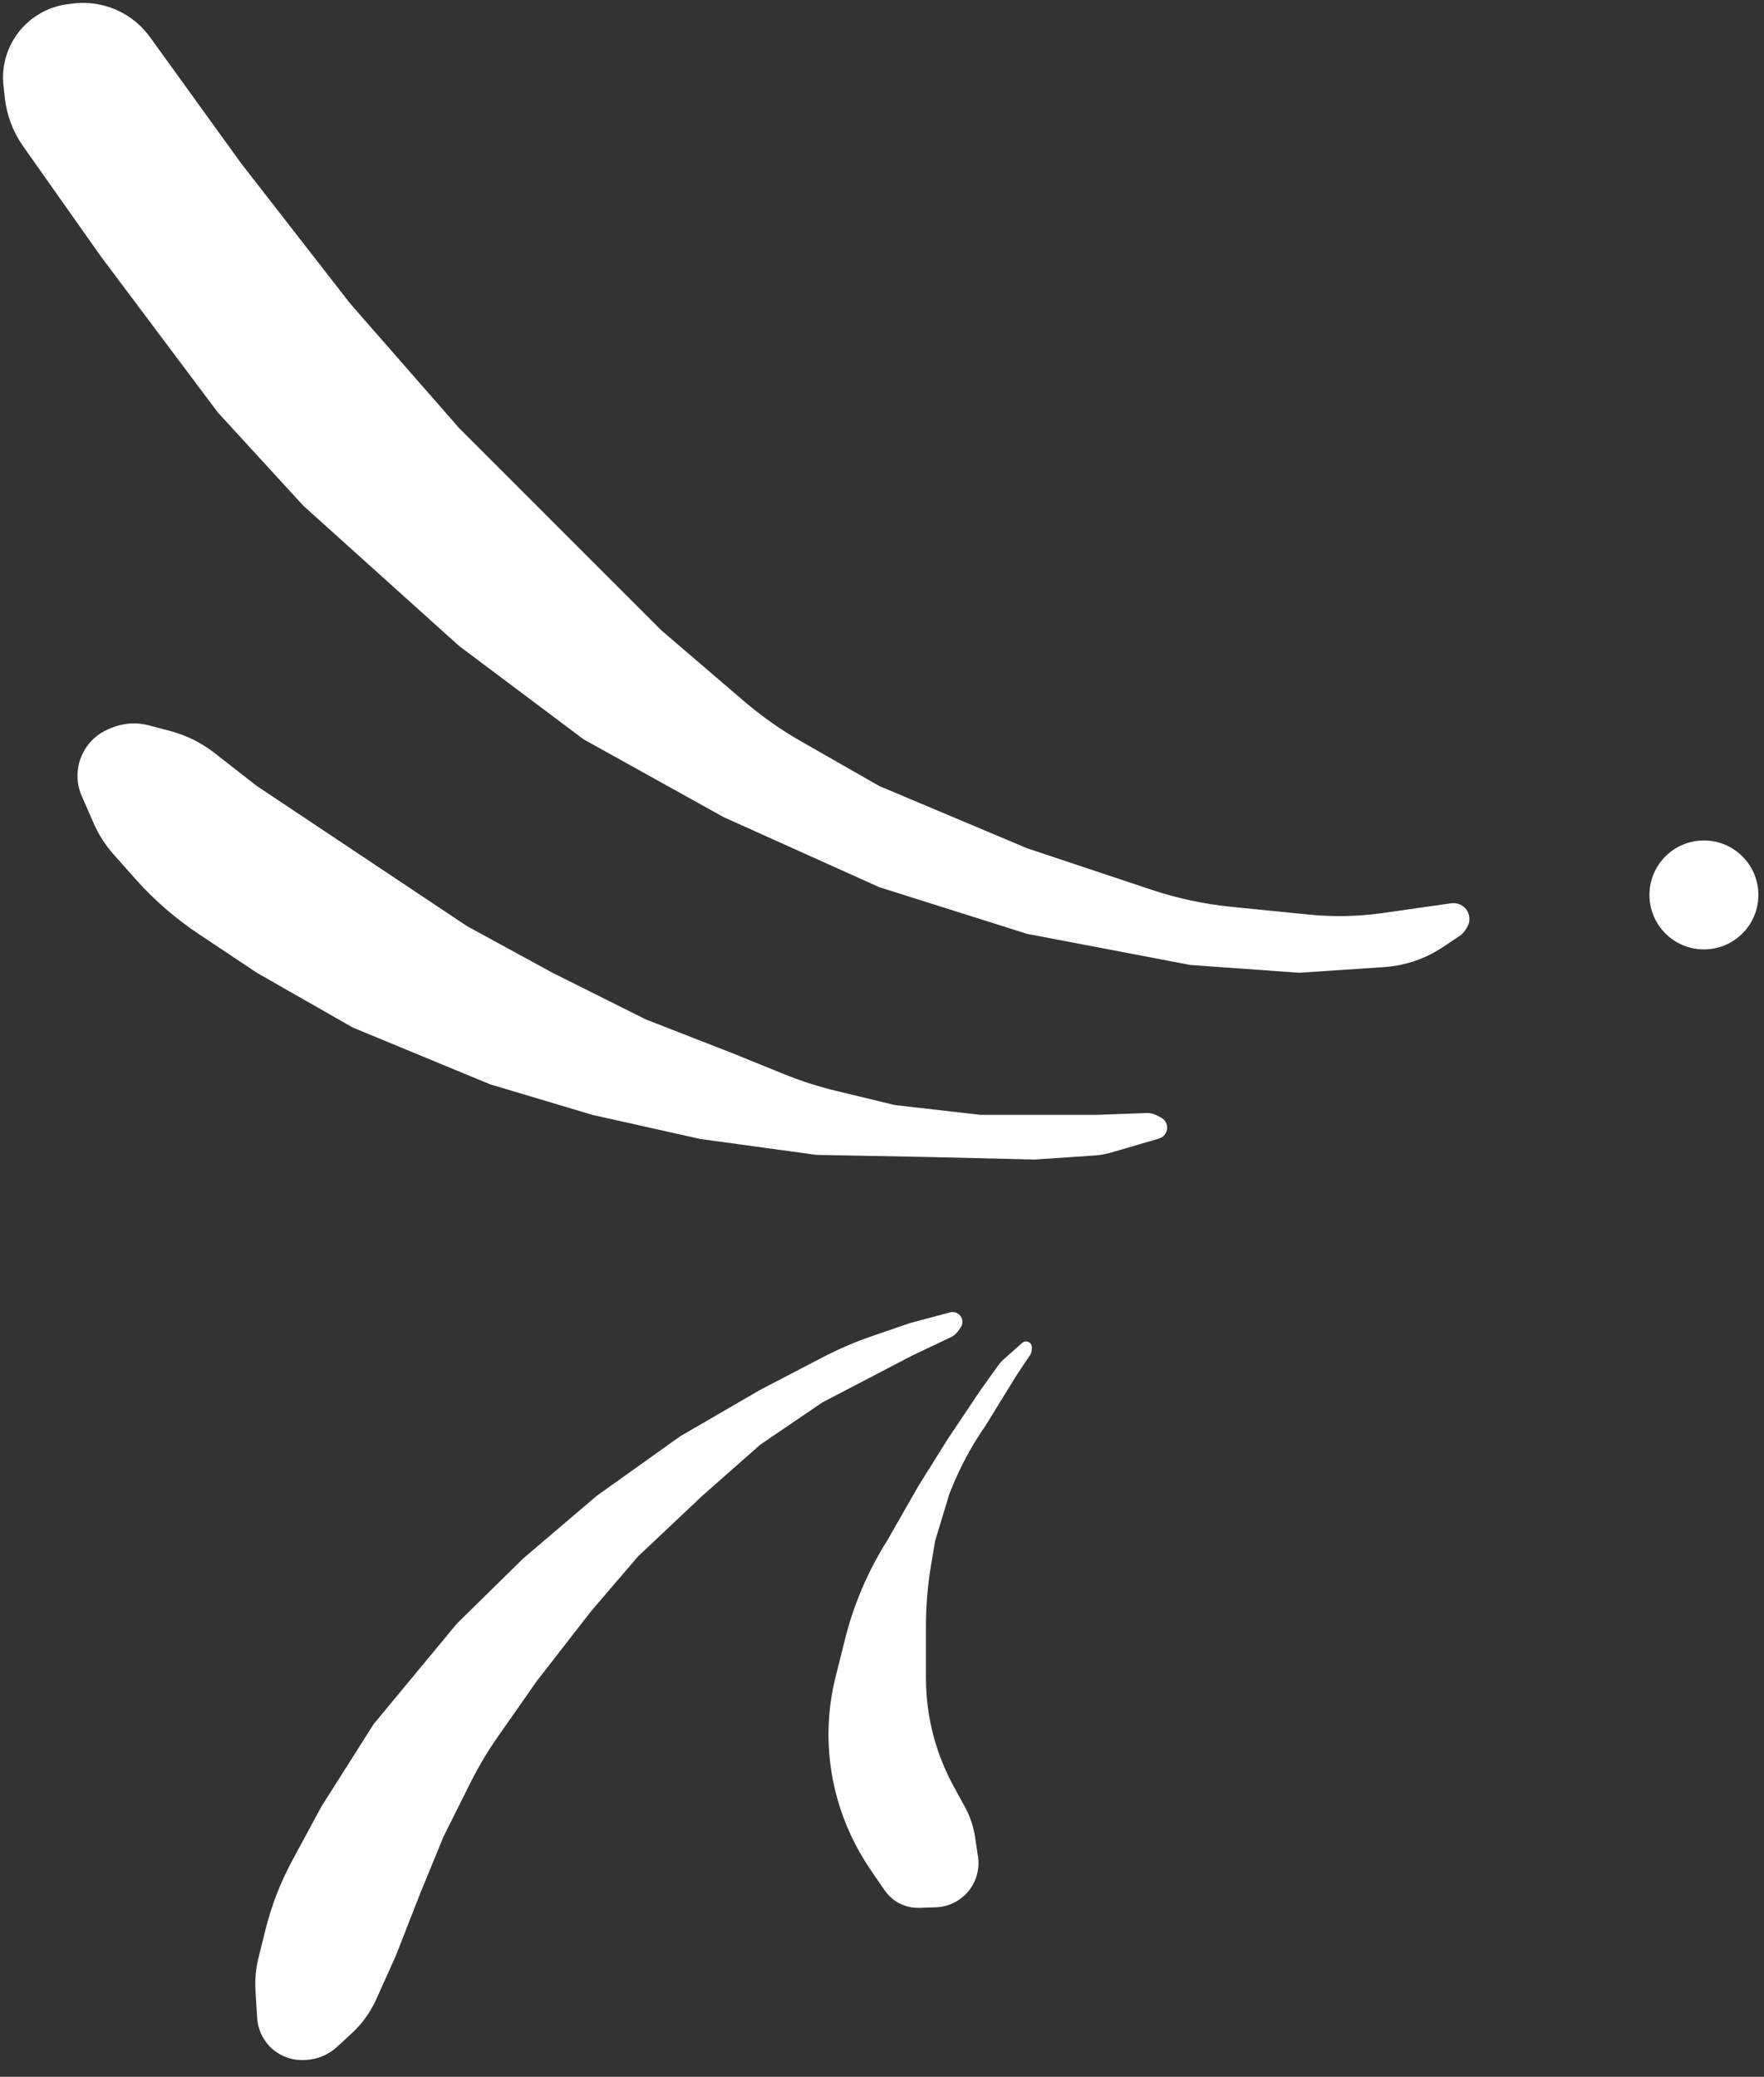 <?xml version="1.0" encoding="UTF-8"?> <svg xmlns="http://www.w3.org/2000/svg" width="96" height="113" viewBox="0 0 96 113" fill="none"><rect x="0" y="0" width="96" height="113" fill="#333333" stroke="none"/><path d="M75.266 49.677L78.979 49.147C79.112 49.128 79.248 49.14 79.376 49.183C79.918 49.363 80.139 50.01 79.823 50.485L79.717 50.643C79.643 50.755 79.548 50.85 79.437 50.924L78.516 51.537C77.565 52.172 76.464 52.545 75.323 52.621L70.713 52.929L64.785 52.505L55.893 50.812L47.848 48.271L39.379 44.46L31.757 40.226L24.982 35.145L16.514 27.523L11.856 22.442L5.505 13.973L1.256 7.955C0.71 7.181 0.369 6.281 0.264 5.339L0.19 4.67C0.068 3.58 0.397 2.488 1.099 1.645C1.753 0.86 2.681 0.353 3.695 0.226L3.968 0.192C4.964 0.068 5.972 0.28 6.832 0.797C7.353 1.109 7.805 1.524 8.161 2.017L13.126 8.892L19.054 16.514L24.982 23.289L30.91 29.217L35.992 34.298L40.477 38.142C41.437 38.965 42.472 39.695 43.57 40.322L47.848 42.767L55.893 46.154L62.669 48.413C64.075 48.881 65.529 49.192 67.004 49.34L71.23 49.763C72.574 49.897 73.929 49.868 75.266 49.677Z" fill="white"></path><path d="M59.707 60.659L62.394 60.561C62.576 60.554 62.756 60.593 62.919 60.674L63.175 60.803C63.385 60.908 63.518 61.122 63.518 61.357C63.518 61.632 63.336 61.874 63.072 61.951L60.479 62.709C60.186 62.795 59.885 62.849 59.58 62.87L56.319 63.091L50.25 62.948L44.437 62.839L38.096 61.971L32.232 60.659L26.679 59.001L19.208 55.913L13.976 52.929L10.799 50.81C9.535 49.968 8.384 48.967 7.375 47.831L6.187 46.495C5.737 45.988 5.369 45.414 5.097 44.794L4.449 43.313C4.143 42.615 4.141 41.821 4.443 41.121C4.719 40.481 5.228 39.97 5.867 39.691L6.018 39.625C6.673 39.34 7.404 39.283 8.094 39.466L9.27 39.777C10.14 40.007 10.955 40.41 11.664 40.964L13.976 42.766L20.328 47.001L25.409 50.388L30.067 52.929L35.148 55.469L39.806 57.284L42.667 58.444C43.581 58.815 44.521 59.117 45.48 59.349L48.698 60.127L53.355 60.659L59.707 60.659Z" fill="white"></path><path d="M49.653 73.752L51.754 72.756C51.903 72.685 52.031 72.578 52.126 72.444L52.278 72.232C52.392 72.071 52.409 71.86 52.321 71.684C52.207 71.458 51.951 71.342 51.707 71.407L49.543 71.983L47.487 72.689C46.545 73.012 45.63 73.405 44.747 73.865L41.383 75.616L37.018 78.149L32.478 81.387L28.483 84.788L24.866 88.341L20.34 93.802L17.5 98.282L15.91 101.222C15.264 102.418 14.771 103.691 14.444 105.01L14.066 106.534C13.921 107.122 13.866 107.728 13.904 108.332L13.997 109.806C14.039 110.466 14.346 111.08 14.849 111.509C15.327 111.916 15.943 112.123 16.57 112.088L16.67 112.082C17.291 112.047 17.88 111.797 18.338 111.376L19.135 110.642C19.705 110.117 20.162 109.483 20.479 108.777L21.555 106.382L22.867 103.023L24.137 99.93L25.596 97.013C26.034 96.136 26.537 95.292 27.099 94.488L29.218 91.461L32.182 87.65L34.723 84.686L38.243 81.367L41.383 78.599L44.759 76.304L49.653 73.752Z" fill="white"></path><path d="M55.31 74.849L56.053 73.738C56.106 73.66 56.137 73.569 56.145 73.475L56.157 73.334C56.166 73.216 56.11 73.102 56.01 73.039C55.89 72.962 55.733 72.975 55.627 73.069L54.631 73.954C54.515 74.057 54.411 74.172 54.321 74.298L53.374 75.62L51.555 78.335L49.969 80.875L48.275 83.839C47.212 85.522 46.431 87.366 45.961 89.299L45.892 89.579L45.477 91.232C45.087 92.783 44.989 94.392 45.187 95.978C45.27 96.635 45.403 97.289 45.585 97.926C45.963 99.249 46.55 100.51 47.321 101.651L47.558 102.002L48.142 102.852C48.48 103.345 49.004 103.679 49.593 103.778C49.737 103.802 49.884 103.812 50.031 103.808L50.923 103.778C51.658 103.754 52.341 103.396 52.778 102.806C53.16 102.292 53.32 101.646 53.224 101.013L53.065 99.955C52.977 99.378 52.789 98.821 52.509 98.309L51.893 97.183C51.23 95.971 50.777 94.655 50.553 93.291C50.446 92.637 50.392 91.975 50.392 91.311L50.392 89.344L50.392 88.475C50.392 87.363 50.485 86.252 50.67 85.154L50.891 83.839L51.662 81.299L51.77 81.028C52.261 79.801 52.891 78.634 53.647 77.55L55.31 74.849Z" fill="white"></path><circle cx="92.73" cy="48.694" r="2.964" fill="white"></circle></svg> 